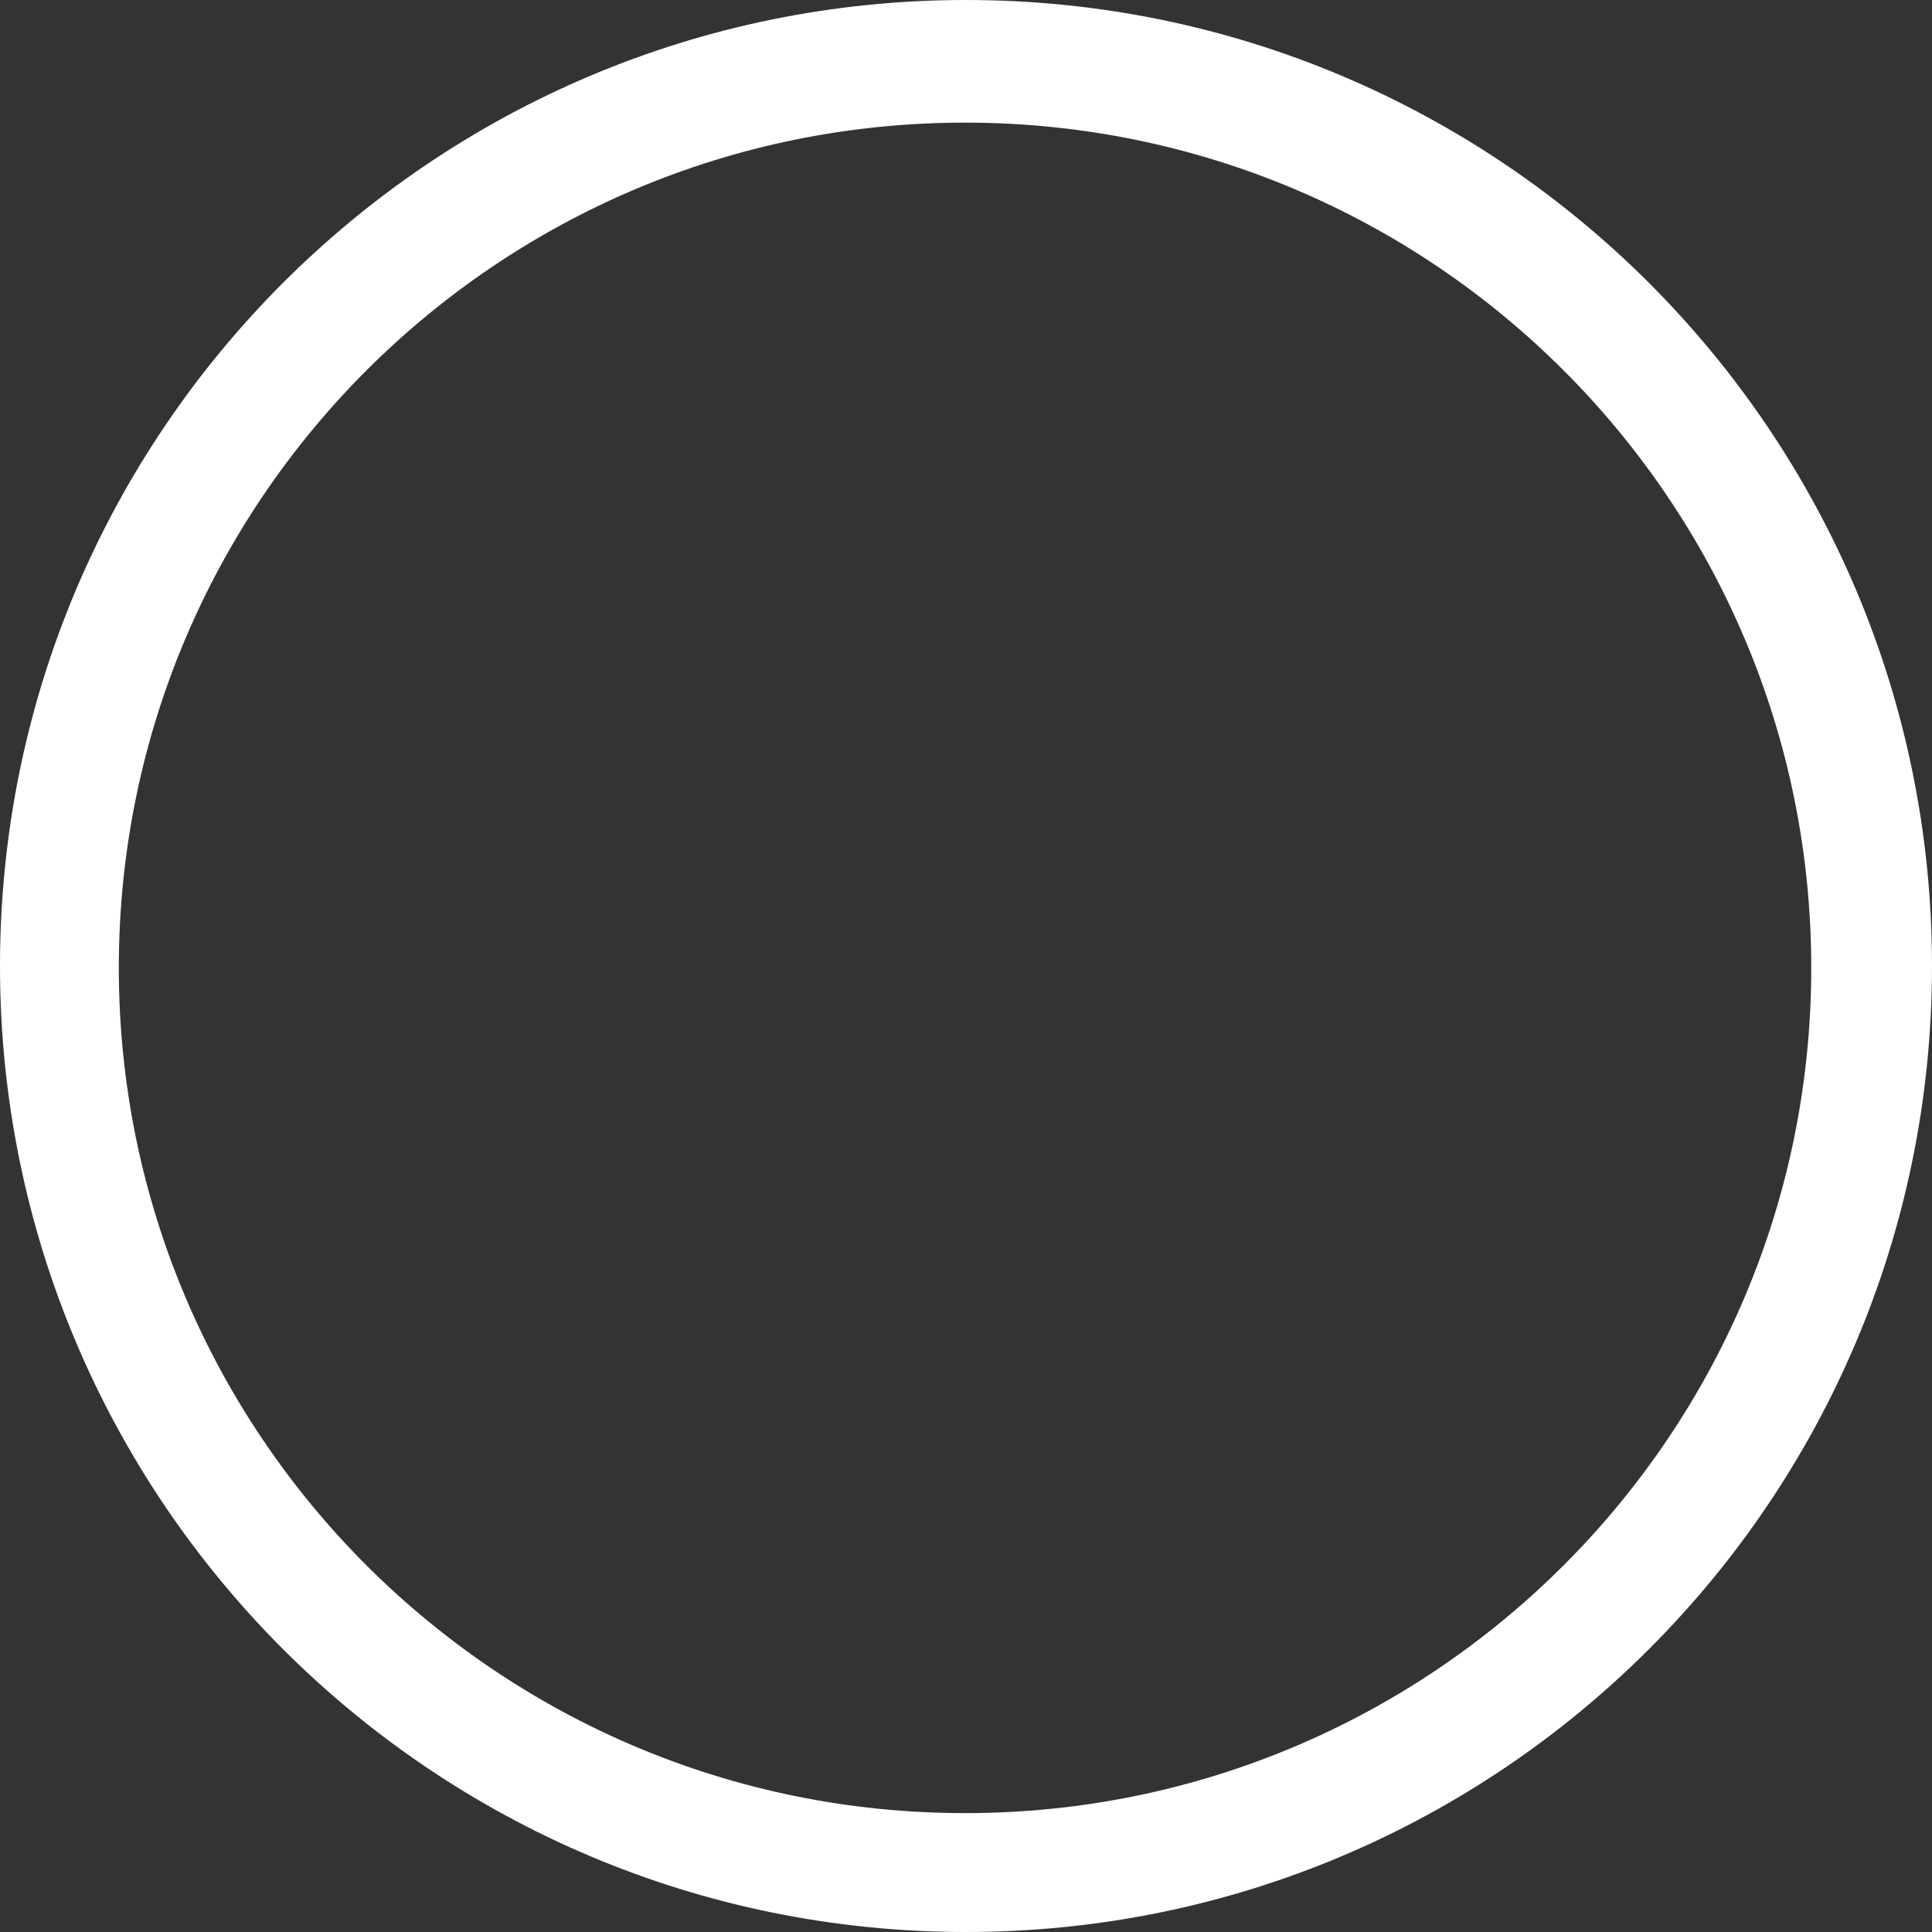 <?xml version="1.0" encoding="UTF-8"?> <svg xmlns="http://www.w3.org/2000/svg" xmlns:xlink="http://www.w3.org/1999/xlink" xmlns:svgjs="http://svgjs.dev/svgjs" version="1.1" id="Capa_1" x="0px" y="0px" width="300" height="300" viewBox="0 0 612 612" style="enable-background:new 0 0 612 612;" xml:space="preserve"><rect x="0" y="0" width="612" height="612" fill="#333333" stroke="none"/><g width="100%" height="100%" transform="matrix(1,0,0,1,0,0)"><g> <g id="record"> <g> <path d="M306,0C136.992,0,0,136.992,0,306s136.992,306,306,306s306-137.012,306-306S475.008,0,306,0z M305.694,574.343&#10;&#9;&#9;&#9;&#9;c-148.046,0-268.056-119.875-268.056-267.75c0-147.875,120.009-267.75,268.056-267.75S573.75,158.718,573.75,306.593&#10;&#9;&#9;&#9;&#9;C573.75,454.468,453.74,574.343,305.694,574.343z" fill="#ffffff" fill-opacity="1" data-original-color="#000000ff" stroke="none" stroke-opacity="1"></path> </g> </g> </g><g> </g><g> </g><g> </g><g> </g><g> </g><g> </g><g> </g><g> </g><g> </g><g> </g><g> </g><g> </g><g> </g><g> </g><g> </g></g></svg> 